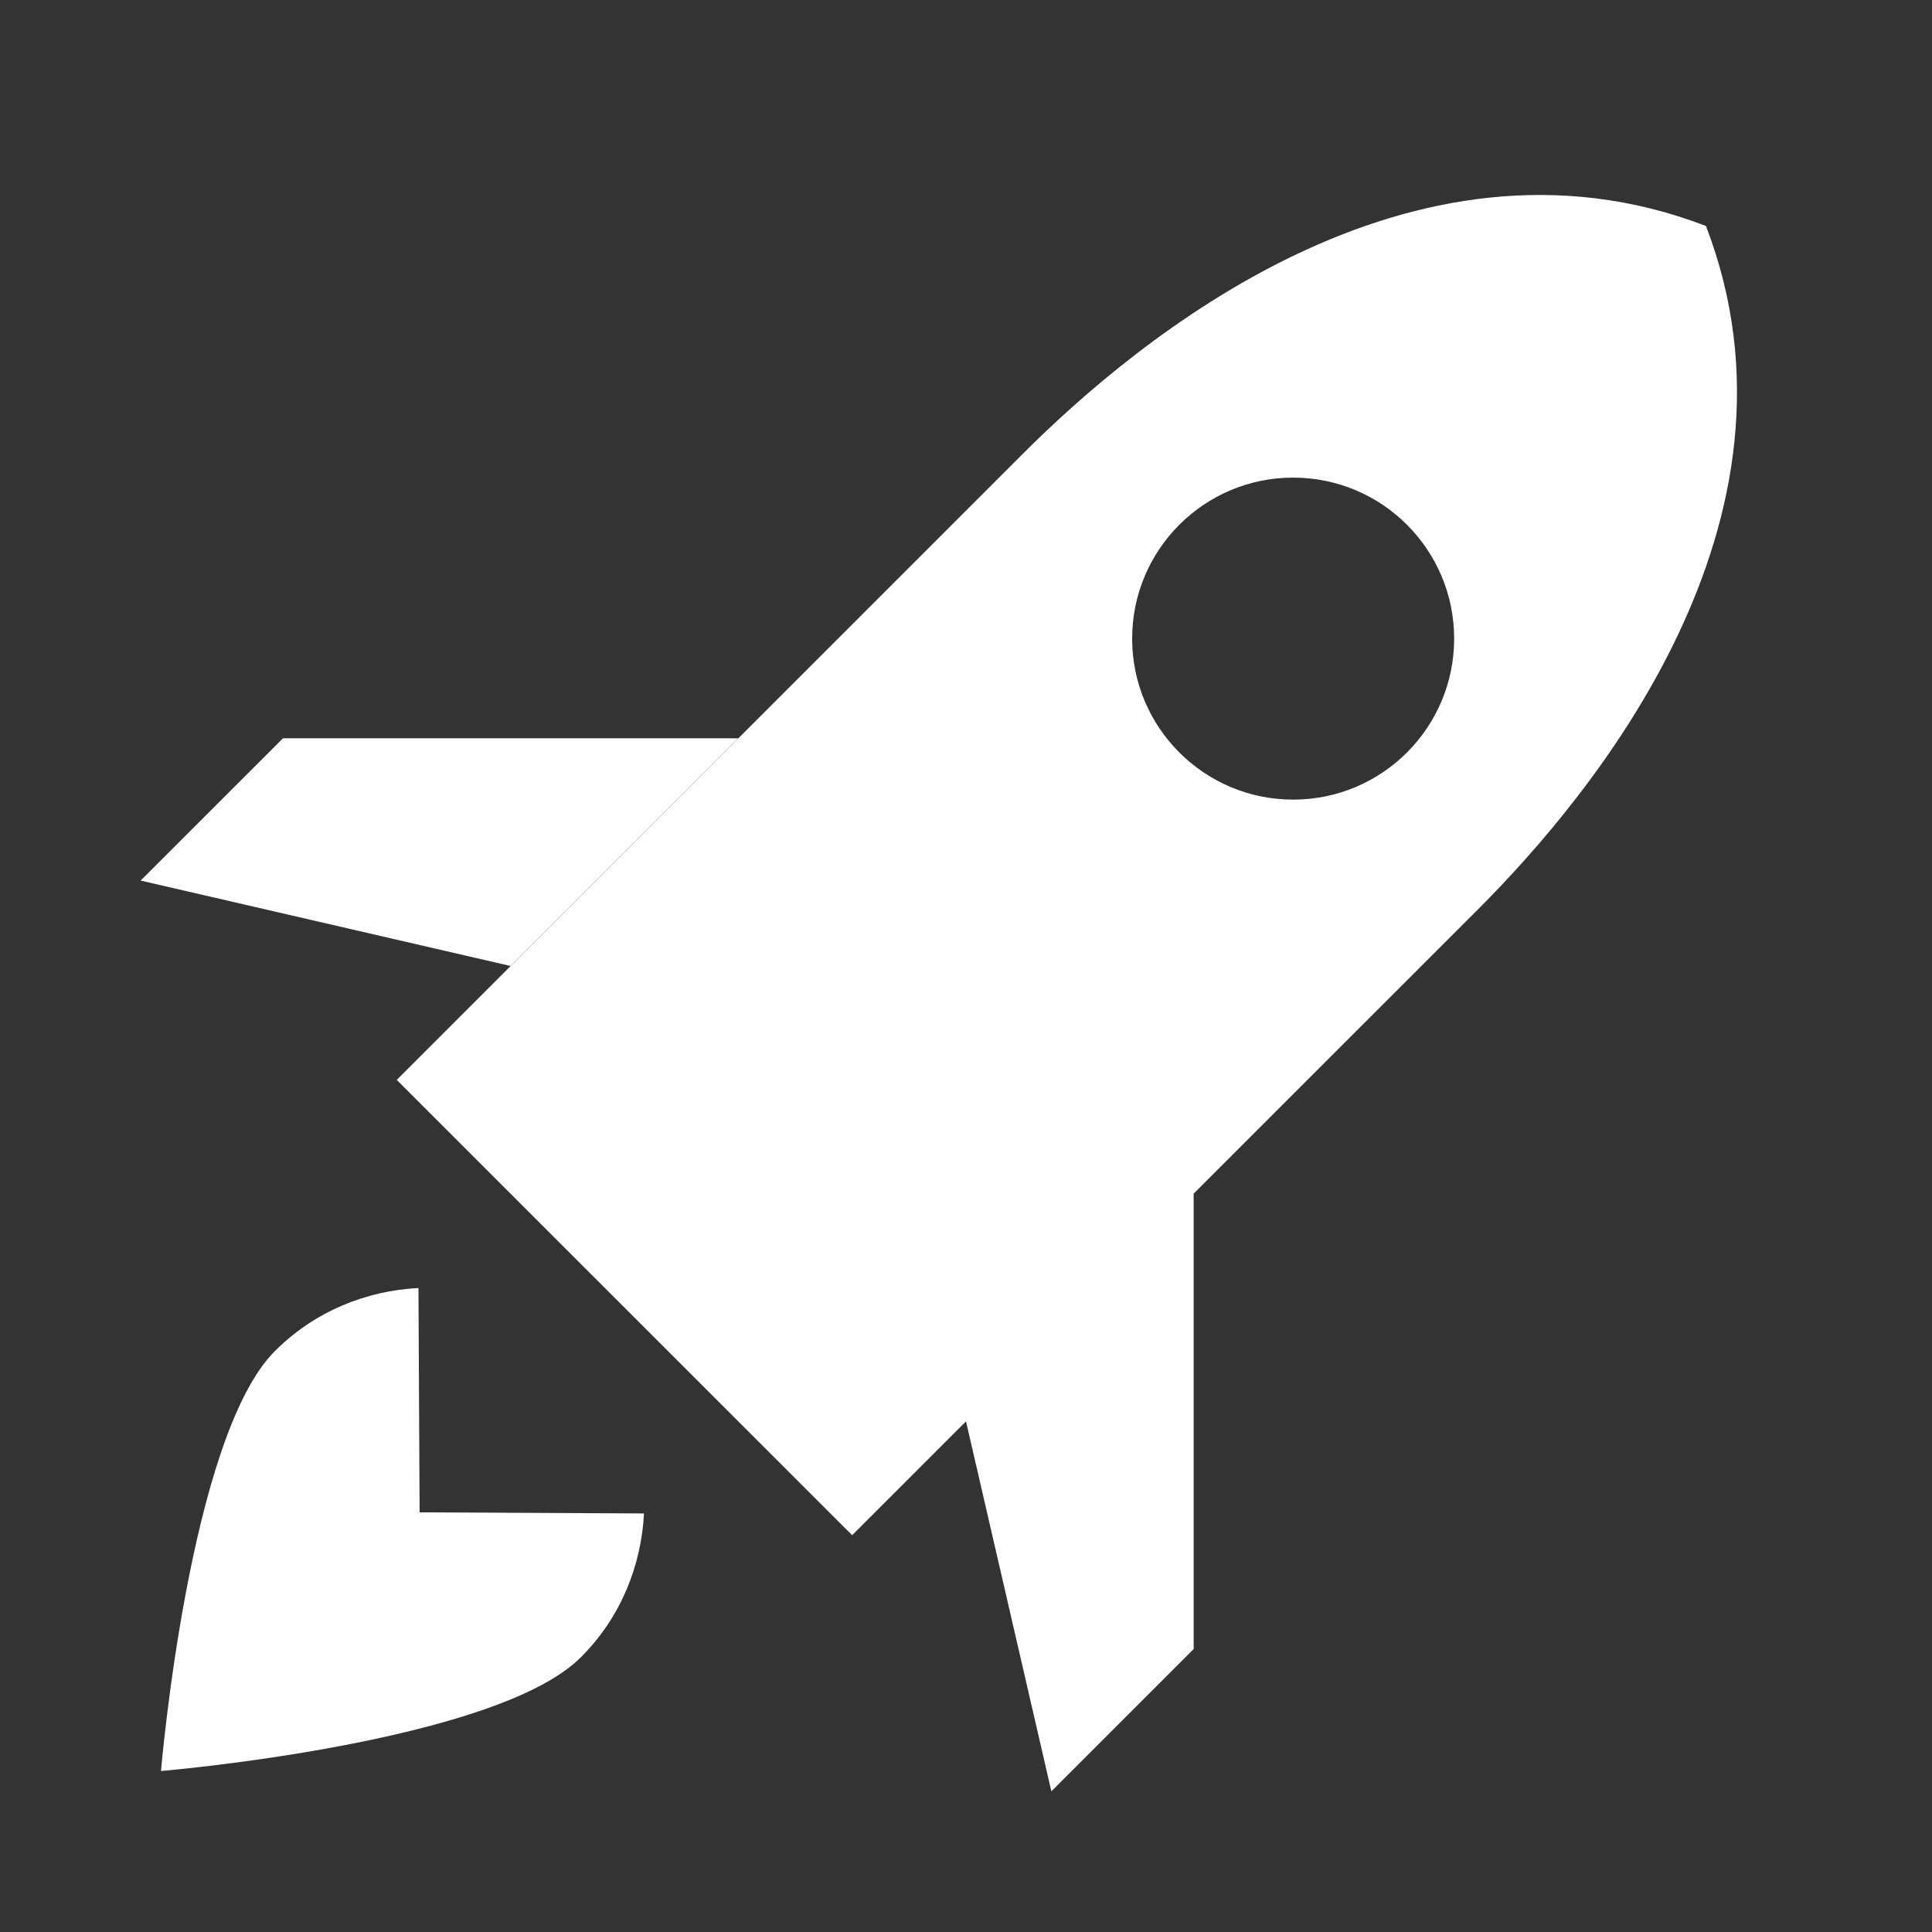<svg width="42" height="42" viewBox="0 0 42 42" fill="none" xmlns="http://www.w3.org/2000/svg">
<rect x="0" y="0" width="42" height="42" fill="#333333" stroke="none"/>
<path d="M5.974 29.373C4.111 31.237 3.5 38.5 3.5 38.5C3.5 38.5 10.765 37.891 12.628 36.027C13.497 35.16 13.941 34.036 14 32.901L9.122 32.877L9.097 28C7.962 28.059 6.842 28.504 5.974 29.373Z" fill="white"/>
<path fill-rule="evenodd" clip-rule="evenodd" d="M8.625 23.476L18.525 33.374L21 30.899L22.856 38.942L25.949 35.849V25.949L32.137 19.762C34.611 17.287 39.561 11.346 37.086 4.913C30.651 2.438 24.712 7.388 22.238 9.863L8.625 23.476ZM28.112 17.383C30.045 17.383 31.612 15.816 31.612 13.883C31.612 11.95 30.045 10.383 28.112 10.383C26.179 10.383 24.612 11.95 24.612 13.883C24.612 15.816 26.179 17.383 28.112 17.383Z" fill="white"/>
<path d="M16.05 16.05H6.151L3.057 19.143L11.1 21L16.05 16.05Z" fill="white"/>
</svg>
